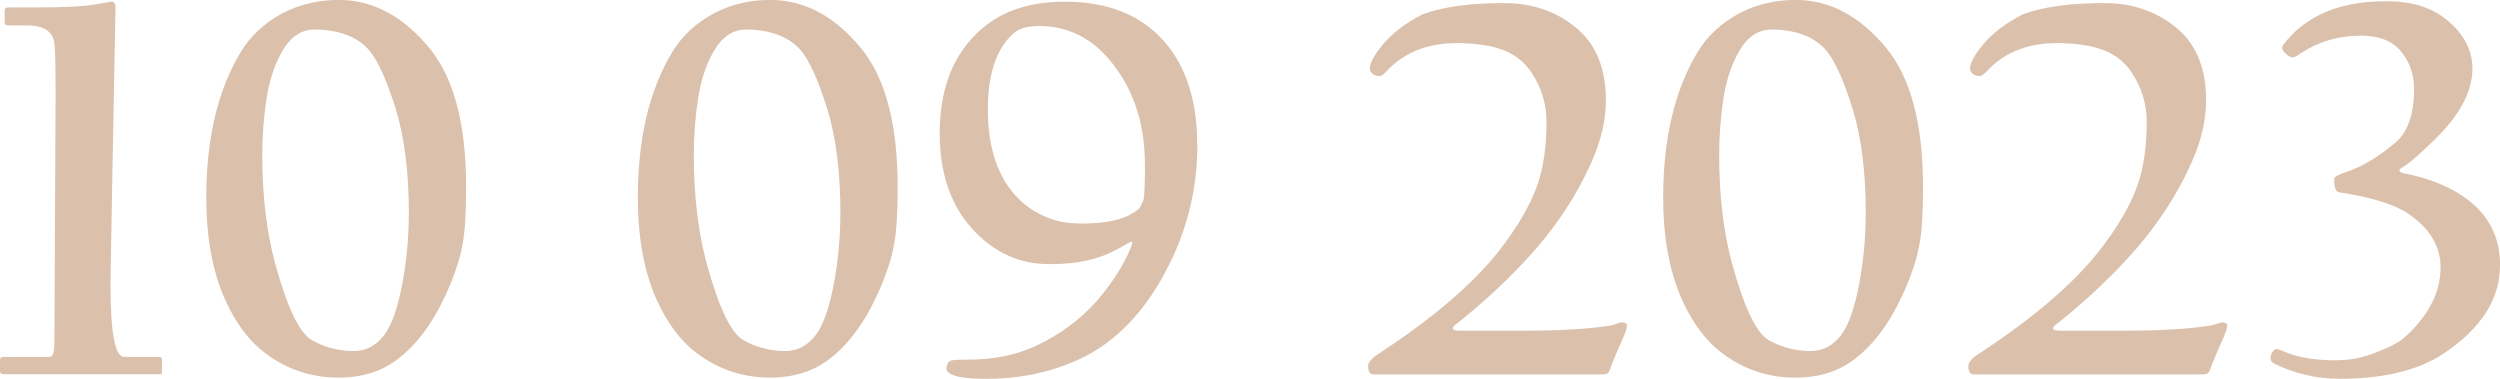<?xml version="1.0" encoding="UTF-8"?> <svg xmlns="http://www.w3.org/2000/svg" id="Layer_2" data-name="Layer 2" viewBox="0 0 299.97 45.45"> <defs> <style> .cls-1 { fill: #dbc1ac; } </style> </defs> <g id="Layer_1-2" data-name="Layer 1"> <g> <path class="cls-1" d="m19.44,44.58c0,.22-.09.33-.27.33H.43c-.29,0-.43-.13-.43-.4v-1.29c0-.27.14-.4.43-.4h5.57c.35,0,.53-.6.53-1.79,0-.24.02-5.17.07-14.78.04-9.61.07-14.56.07-14.84,0-3.25-.04-5.29-.13-6.1-.15-1.5-1.24-2.26-3.25-2.26H.96c-.27,0-.4-.13-.4-.4v-1.36c0-.27.13-.4.4-.4h3.75c3.07,0,5.29-.12,6.65-.35,1.36-.23,2.02-.35,1.97-.35.35,0,.53.23.53.7,0-.04-.1,5.28-.3,15.97-.2,10.69-.3,16.46-.3,17.3,0,5.77.54,8.66,1.63,8.66h4.21c.22,0,.33.11.33.33v1.43Z"></path> <path class="cls-1" d="m55.93,22.42c0,3.01-.13,5.25-.4,6.73-.31,1.88-1.02,4-2.12,6.37-1.64,3.52-3.65,6.13-6.04,7.83-1.86,1.31-4.1,1.96-6.73,1.96-3.32,0-6.28-1-8.89-2.99-1.9-1.44-3.49-3.58-4.78-6.44-1.48-3.36-2.22-7.42-2.22-12.17,0-7.03,1.36-12.83,4.08-17.38,1.19-2.01,2.91-3.6,5.14-4.78,2.03-1.04,4.26-1.56,6.67-1.56,4.07,0,7.7,1.92,10.88,5.77,2.94,3.58,4.41,9.13,4.41,16.65Zm-6.87,3.25c0-4.98-.52-9.16-1.56-12.54-1.11-3.58-2.21-5.99-3.32-7.23-1.42-1.53-3.53-2.31-6.34-2.36-1.48-.02-2.7.67-3.65,2.09-1.06,1.59-1.79,3.62-2.19,6.07-.35,2.23-.53,4.53-.53,6.9,0,4.91.52,9.27,1.56,13.07,1.44,5.26,2.91,8.31,4.41,9.16,1.42.8,3,1.23,4.74,1.29,1.61.07,2.93-.59,3.95-1.96.91-1.22,1.64-3.34,2.19-6.37.49-2.7.73-5.41.73-8.13Z"></path> <path class="cls-1" d="m107.71,22.42c0,3.01-.13,5.25-.4,6.73-.31,1.88-1.02,4-2.12,6.37-1.64,3.52-3.65,6.13-6.04,7.83-1.86,1.31-4.1,1.96-6.73,1.96-3.32,0-6.28-1-8.89-2.99-1.9-1.44-3.49-3.58-4.78-6.44-1.48-3.36-2.22-7.42-2.22-12.17,0-7.03,1.36-12.83,4.08-17.38,1.19-2.01,2.91-3.6,5.14-4.78,2.03-1.04,4.26-1.56,6.67-1.56,4.07,0,7.7,1.92,10.88,5.77,2.94,3.58,4.41,9.13,4.41,16.65Zm-6.87,3.25c0-4.98-.52-9.16-1.56-12.54-1.11-3.58-2.21-5.99-3.32-7.23-1.42-1.53-3.53-2.31-6.34-2.36-1.48-.02-2.7.67-3.65,2.09-1.06,1.59-1.79,3.62-2.19,6.07-.35,2.23-.53,4.53-.53,6.9,0,4.91.52,9.27,1.56,13.07,1.44,5.26,2.91,8.31,4.41,9.16,1.42.8,3,1.23,4.74,1.29,1.61.07,2.93-.59,3.95-1.96.91-1.22,1.64-3.34,2.19-6.37.49-2.7.73-5.41.73-8.13Z"></path> <path class="cls-1" d="m143.67,17.35c0,5.44-1.29,10.56-3.88,15.36-2.61,4.87-5.94,8.28-9.98,10.25-3.6,1.72-7.56,2.55-11.88,2.49-3.12-.04-4.57-.52-4.35-1.43.09-.42.25-.67.5-.75.24-.08.94-.12,2.09-.12,3.03,0,5.72-.54,8.06-1.62,2.99-1.39,5.48-3.25,7.5-5.57,1.75-2.06,3.05-4.1,3.91-6.14.18-.4.24-.65.2-.76-.02-.11-.18-.08-.46.1-1.04.62-1.9,1.07-2.59,1.36-2.03.84-4.48,1.23-7.33,1.16-3.18-.09-5.97-1.34-8.36-3.75-2.9-2.92-4.35-6.9-4.35-11.94,0-5.53,1.73-9.74,5.17-12.64,2.48-2.1,5.76-3.15,9.85-3.15,4.8,0,8.58,1.38,11.34,4.15,3.03,3.05,4.54,7.39,4.54,13Zm-6.3,2.29c0-4.71-1.29-8.71-3.88-12.01-2.34-3.01-5.29-4.51-8.82-4.51-1.39,0-2.42.3-3.08.9-1.92,1.73-2.94,4.51-3.05,8.36-.11,4.14.69,7.44,2.39,9.92,1.42,2.06,3.34,3.44,5.77,4.15,1.13.33,2.64.44,4.54.33,2.39-.13,4.18-.7,5.37-1.69.15-.15.35-.52.6-1.09.11-.49.17-1.93.17-4.35Z"></path> <path class="cls-1" d="m195.21,39.08c0,.27-.11.65-.33,1.16-.77,1.73-1.37,3.15-1.79,4.28-.09.27-.33.4-.73.4h-27.6c-.4,0-.6-.34-.6-1.03,0-.42.41-.9,1.23-1.43,6.46-4.22,11.26-8.31,14.4-12.27,2.3-2.94,3.87-5.64,4.71-8.09.71-2.06,1.06-4.57,1.06-7.53,0-2.06-.59-3.99-1.76-5.81-.62-.93-1.39-1.67-2.32-2.22-1.35-.82-3.36-1.27-6.04-1.36-3.83-.13-6.83.97-9.02,3.32-.4.42-.67.63-.83.63-.55,0-.93-.19-1.13-.56-.07-.11-.1-.22-.1-.33,0-.66.52-1.63,1.56-2.89,1.13-1.37,2.73-2.59,4.81-3.65,2.41-.88,5.65-1.33,9.72-1.33,3.52,0,6.49,1.06,8.92,3.18,2.21,1.95,3.32,4.78,3.32,8.49,0,2.32-.56,4.77-1.69,7.33-1.88,4.25-4.51,8.18-7.9,11.81-2.52,2.72-5.31,5.29-8.36,7.7-.29.22-.43.4-.43.53,0,.18.33.27,1,.27h7.07c4.64,0,8.21-.2,10.71-.6.29-.04.59-.12.9-.23.31-.11.49-.17.53-.17.46,0,.7.13.7.4Z"></path> <path class="cls-1" d="m230.74,22.42c0,3.01-.13,5.25-.4,6.73-.31,1.88-1.02,4-2.12,6.37-1.64,3.52-3.65,6.13-6.04,7.83-1.86,1.31-4.1,1.96-6.73,1.96-3.32,0-6.28-1-8.89-2.99-1.9-1.44-3.49-3.58-4.78-6.44-1.48-3.36-2.22-7.42-2.22-12.17,0-7.03,1.36-12.83,4.08-17.38,1.19-2.01,2.91-3.6,5.14-4.78,2.03-1.04,4.26-1.56,6.67-1.56,4.07,0,7.7,1.92,10.88,5.77,2.94,3.58,4.41,9.13,4.41,16.65Zm-6.87,3.25c0-4.98-.52-9.16-1.56-12.54-1.11-3.58-2.21-5.99-3.32-7.23-1.42-1.53-3.53-2.31-6.34-2.36-1.48-.02-2.7.67-3.65,2.09-1.06,1.59-1.79,3.62-2.19,6.07-.35,2.23-.53,4.53-.53,6.9,0,4.91.52,9.27,1.56,13.07,1.44,5.26,2.91,8.31,4.41,9.16,1.42.8,3,1.23,4.74,1.29,1.61.07,2.93-.59,3.95-1.96.91-1.22,1.64-3.34,2.19-6.37.49-2.7.73-5.41.73-8.13Z"></path> <path class="cls-1" d="m267.23,39.08c0,.27-.11.65-.33,1.16-.77,1.73-1.37,3.15-1.79,4.28-.09.27-.33.4-.73.4h-27.6c-.4,0-.6-.34-.6-1.03,0-.42.41-.9,1.23-1.43,6.46-4.22,11.26-8.31,14.4-12.27,2.3-2.94,3.87-5.64,4.71-8.09.71-2.06,1.06-4.57,1.06-7.53,0-2.06-.59-3.99-1.76-5.81-.62-.93-1.39-1.67-2.32-2.22-1.35-.82-3.36-1.27-6.04-1.36-3.83-.13-6.83.97-9.02,3.32-.4.42-.67.63-.83.63-.55,0-.93-.19-1.13-.56-.07-.11-.1-.22-.1-.33,0-.66.52-1.63,1.56-2.89,1.13-1.37,2.73-2.59,4.81-3.65,2.41-.88,5.65-1.33,9.72-1.33,3.52,0,6.49,1.06,8.92,3.18,2.21,1.95,3.32,4.78,3.32,8.49,0,2.32-.56,4.77-1.69,7.33-1.88,4.25-4.51,8.18-7.89,11.81-2.52,2.72-5.31,5.29-8.36,7.7-.29.22-.43.4-.43.53,0,.18.33.27,1,.27h7.07c4.64,0,8.22-.2,10.71-.6.29-.04.59-.12.9-.23.31-.11.49-.17.53-.17.46,0,.7.13.7.4Z"></path> <path class="cls-1" d="m299.97,31.88c0,4-2.25,7.51-6.73,10.52-3.03,2.03-7.2,3.05-12.51,3.05-2.72,0-5.3-.59-7.73-1.76-.38-.18-.56-.4-.56-.66,0-.38.08-.63.23-.76.09-.2.24-.33.46-.4.07-.02.45.11,1.16.4,1.55.64,3.54.96,5.97.96,1.53,0,2.97-.25,4.35-.76,1.88-.69,3.17-1.34,3.88-1.96,2.9-2.61,4.35-5.42,4.35-8.43,0-2.5-1.27-4.63-3.82-6.4-1.66-1.15-4.47-2.02-8.42-2.62-.35-.07-.53-.6-.53-1.59,0-.24.45-.51,1.36-.8,1.92-.62,3.91-1.8,5.97-3.55,1.5-1.26,2.26-3.41,2.26-6.44,0-1.81-.55-3.35-1.66-4.61-1-1.19-2.58-1.79-4.74-1.79-2.68,0-5.12.73-7.33,2.19-.4.33-.74.46-1.03.4-.4-.2-.66-.4-.8-.6-.31-.31-.35-.61-.13-.9,1.35-1.77,3.06-3.08,5.14-3.95,2.41-1,5.22-1.4,8.43-1.23,2.43.15,4.44.88,6.04,2.19,2.12,1.72,3.15,3.76,3.08,6.1-.09,2.57-1.49,5.22-4.21,7.96-2.04,2.01-3.44,3.23-4.21,3.65-.51.33-.44.56.2.7,3.27.64,5.92,1.77,7.93,3.38,2.41,1.95,3.62,4.51,3.62,7.7Z"></path> </g> </g> </svg> 